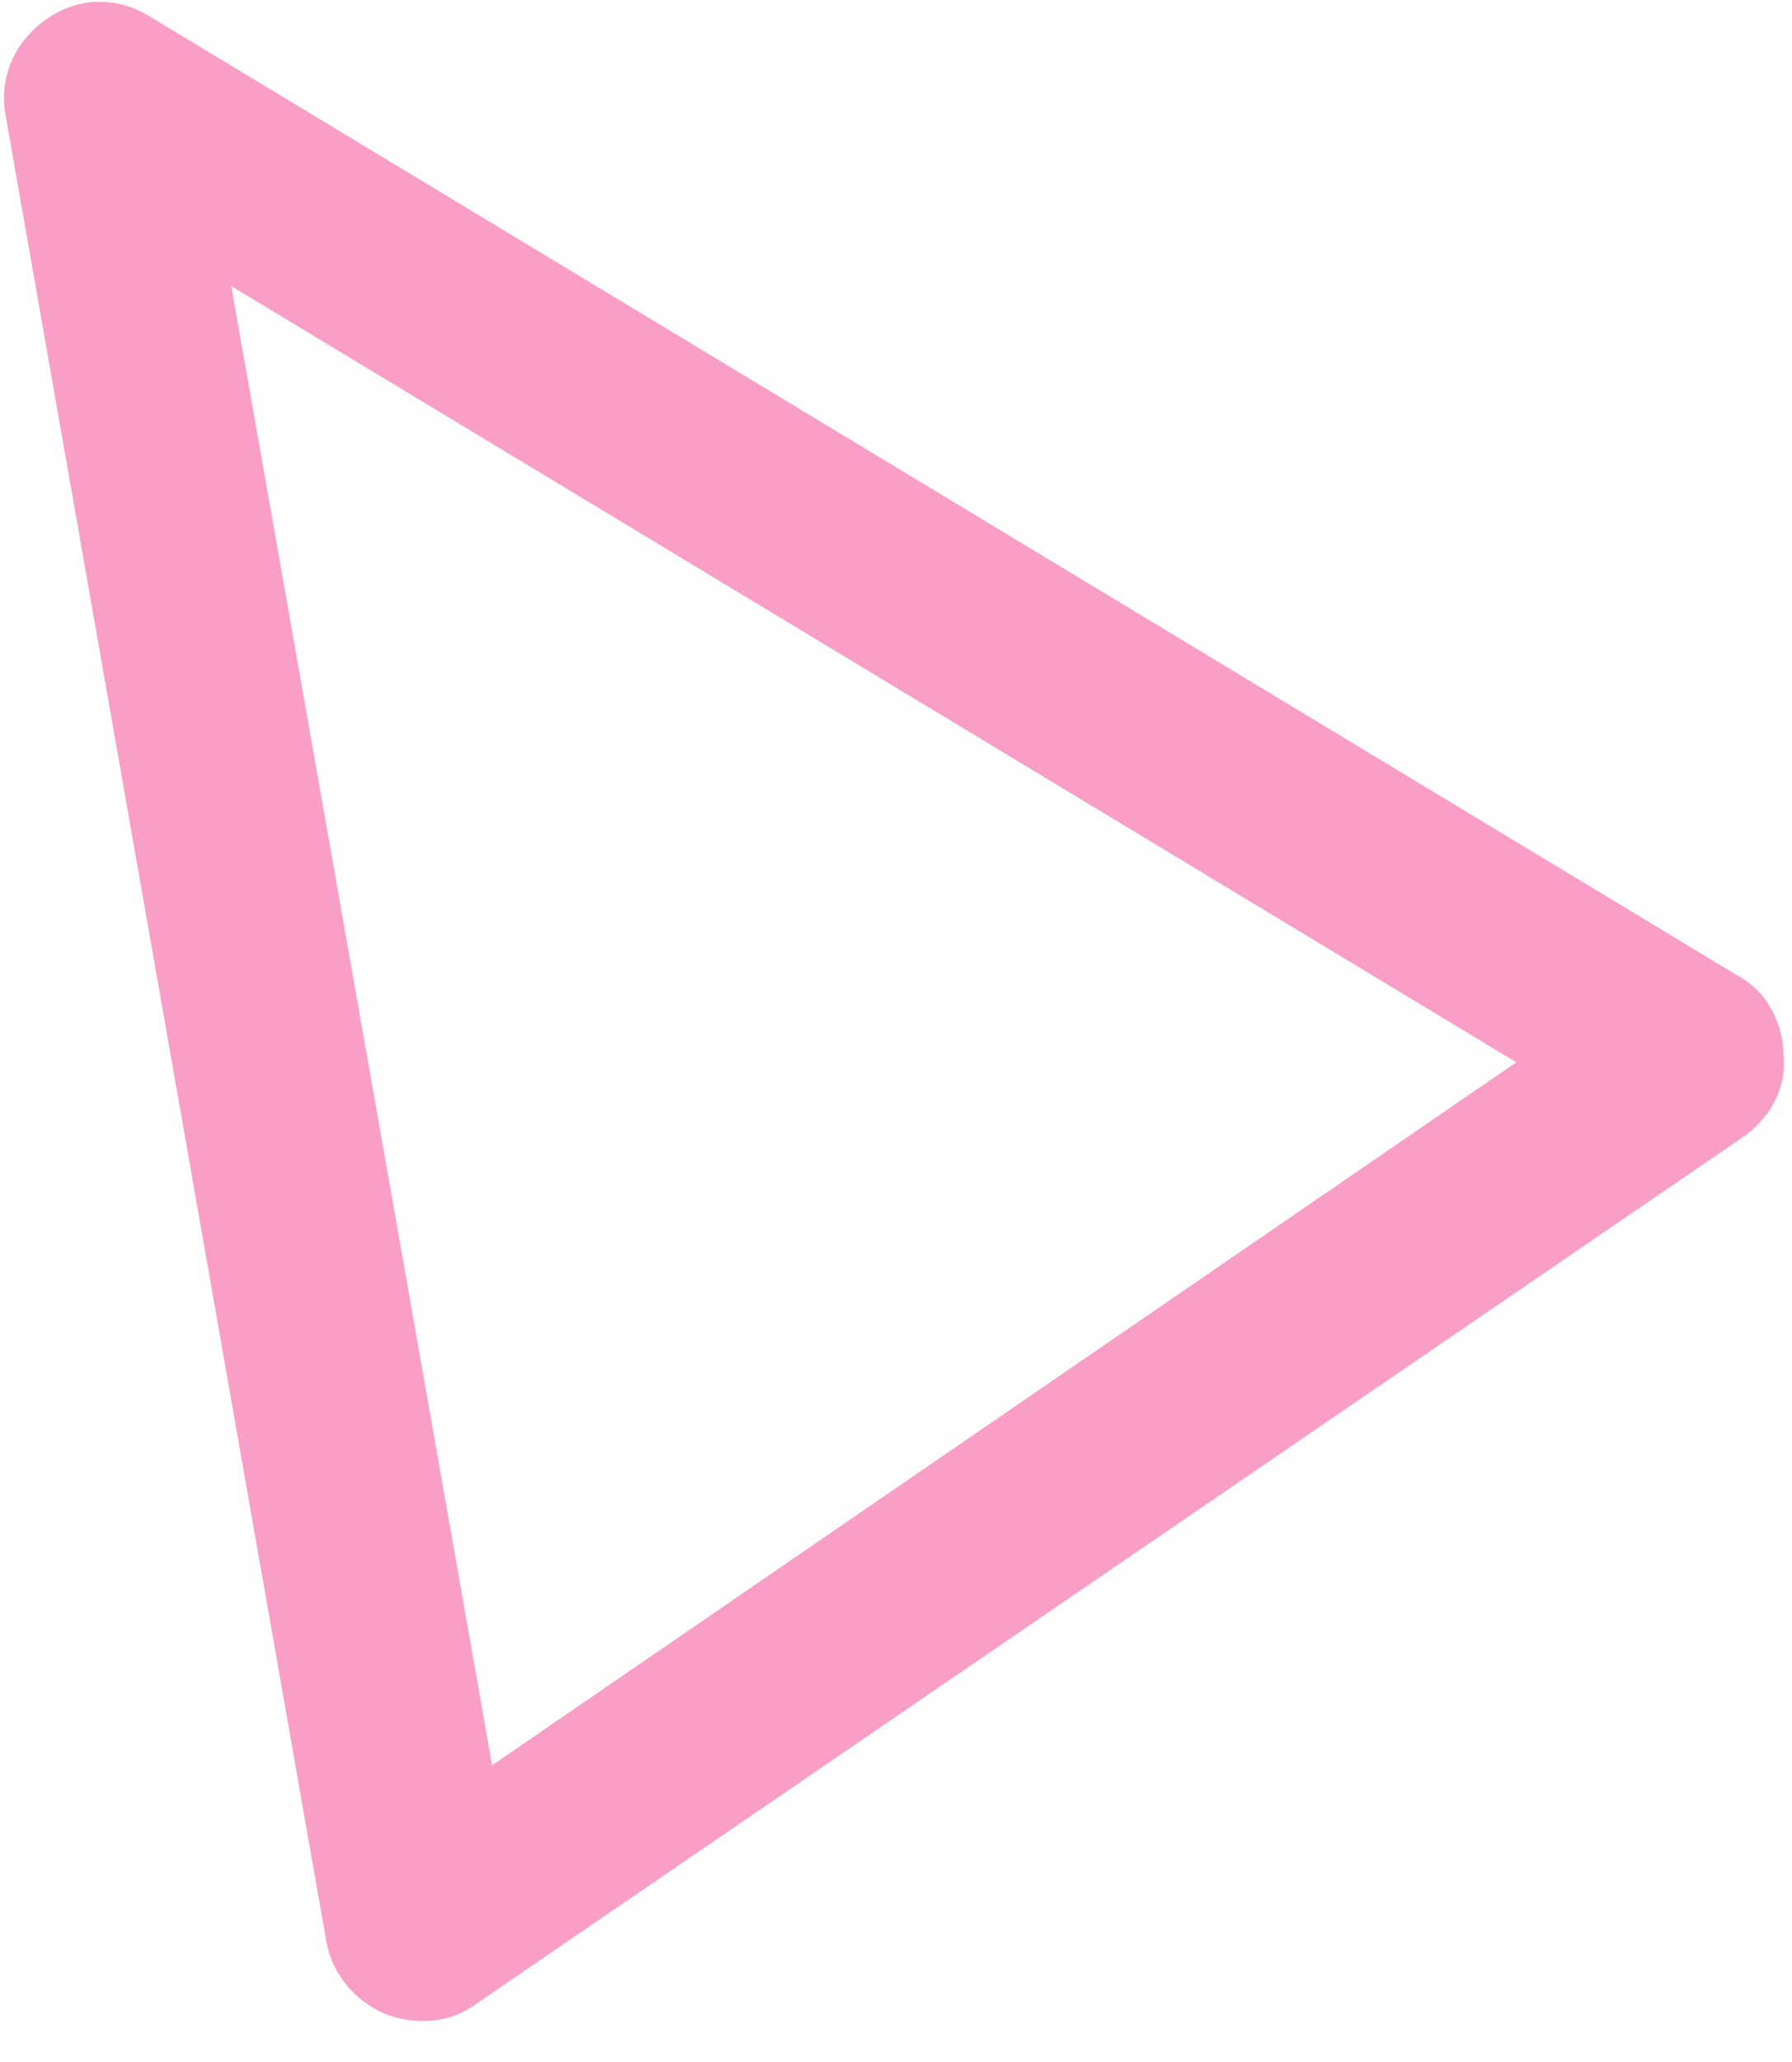 <?xml version="1.0" encoding="UTF-8"?> <svg xmlns="http://www.w3.org/2000/svg" width="40" height="46" viewBox="0 0 40 46" fill="none"> <path d="M38.958 25.33L10.629 44.703C10.061 45.129 9.28 45.2 8.57 44.916C7.931 44.632 7.434 44.064 7.292 43.355L0.121 2.55C-0.021 1.699 0.334 0.918 1.044 0.421C1.754 -0.075 2.606 -0.075 3.316 0.351L38.816 21.782C39.455 22.136 39.81 22.846 39.81 23.556C39.881 24.265 39.526 24.904 38.958 25.33ZM10.984 39.381L33.846 23.698L5.162 6.382L10.984 39.381Z" fill="#F99EC7"></path> </svg> 